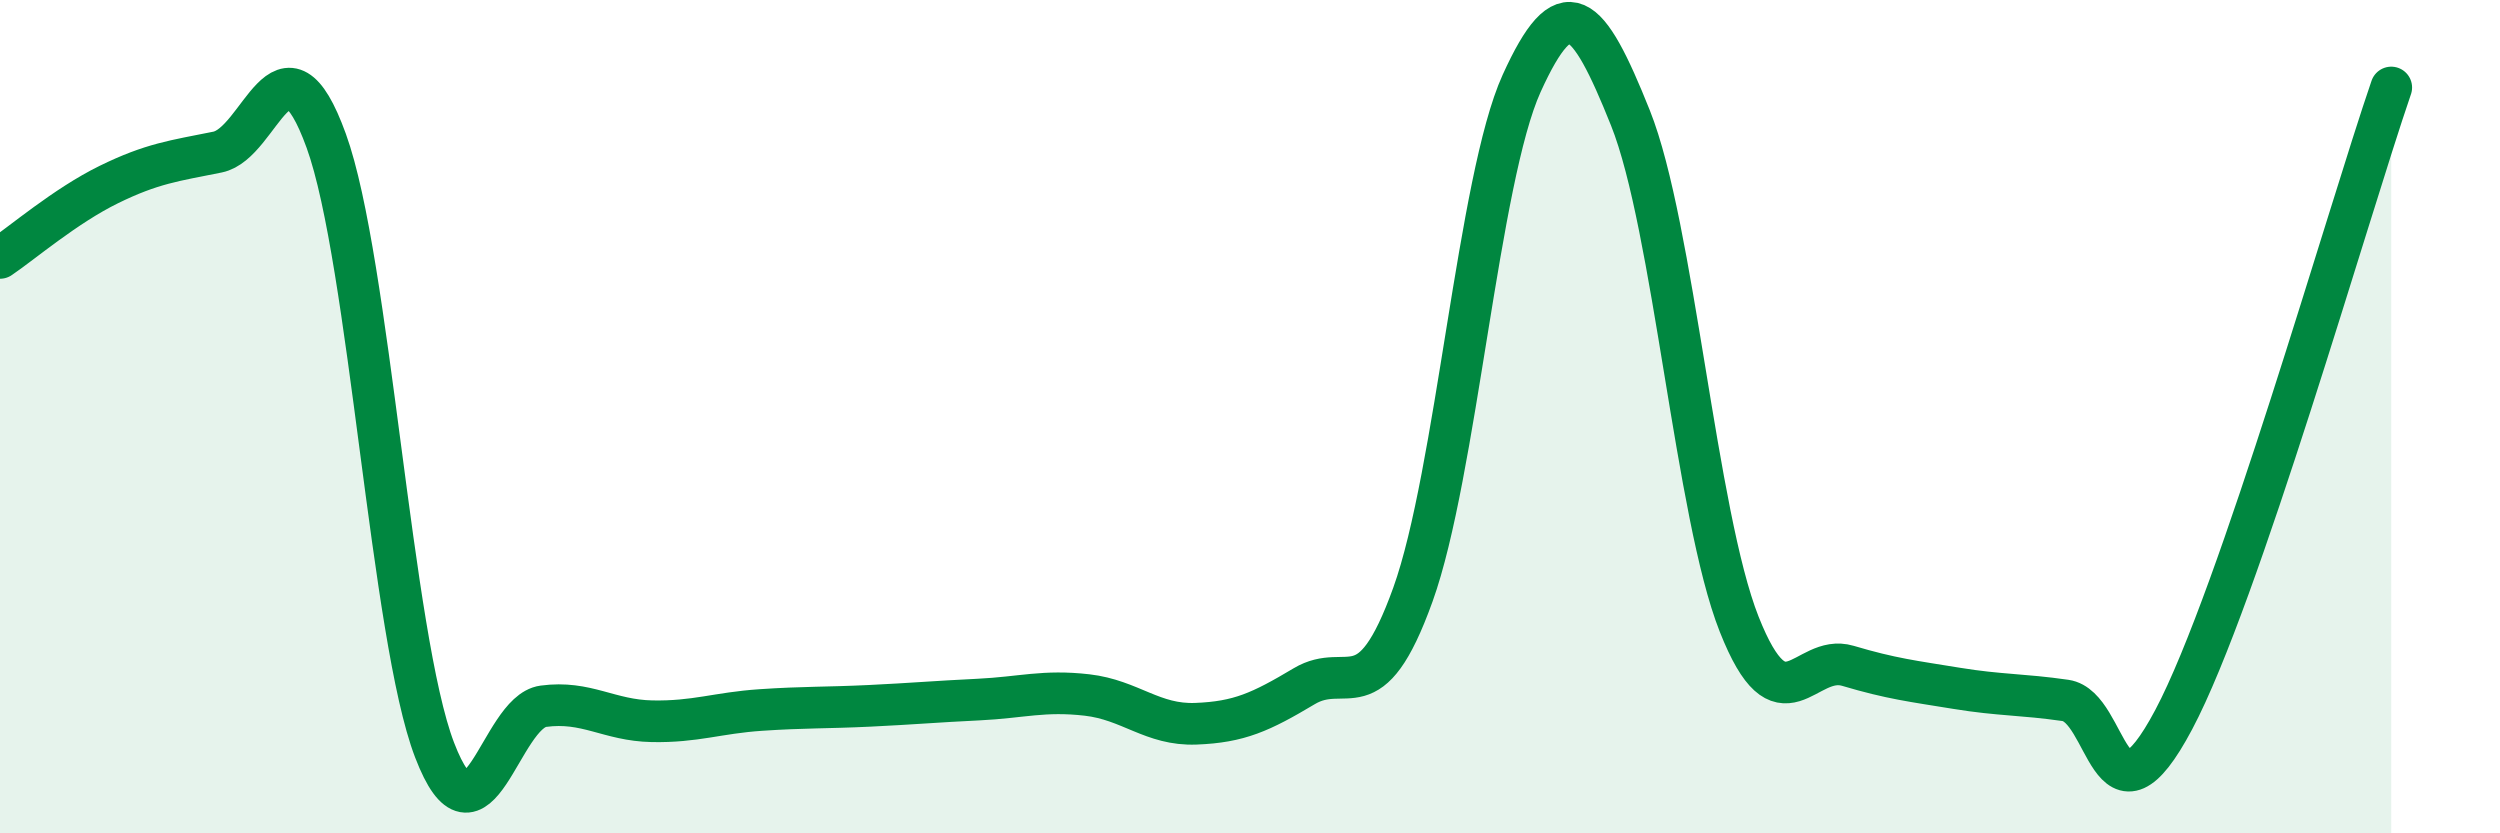 
    <svg width="60" height="20" viewBox="0 0 60 20" xmlns="http://www.w3.org/2000/svg">
      <path
        d="M 0,6.19 C 0.52,5.84 1.57,4.94 2.61,4.43 C 3.65,3.92 4.18,3.86 5.22,3.65 C 6.26,3.44 6.79,0.51 7.83,3.38 C 8.87,6.25 9.39,15.29 10.43,18 C 11.47,20.71 12,17.09 13.04,16.95 C 14.08,16.81 14.61,17.29 15.65,17.31 C 16.69,17.33 17.22,17.11 18.26,17.04 C 19.3,16.97 19.83,16.99 20.87,16.94 C 21.91,16.89 22.44,16.84 23.48,16.79 C 24.52,16.74 25.05,16.56 26.09,16.68 C 27.13,16.8 27.66,17.41 28.7,17.37 C 29.74,17.33 30.26,17.09 31.3,16.47 C 32.34,15.85 32.87,17.16 33.91,14.27 C 34.95,11.38 35.48,4.29 36.52,2 C 37.56,-0.29 38.09,0.23 39.13,2.83 C 40.17,5.43 40.7,12.35 41.74,14.98 C 42.78,17.61 43.31,15.67 44.35,15.98 C 45.39,16.29 45.92,16.35 46.96,16.52 C 48,16.69 48.53,16.66 49.57,16.81 C 50.61,16.96 50.61,20.21 52.17,17.27 C 53.73,14.33 56.35,5.13 57.39,2.1L57.39 20L0 20Z"
        fill="#008740"
        opacity="0.1"
        stroke-linecap="round"
        stroke-linejoin="round"
      />
      <path
        d="M 0,6.19 C 0.52,5.84 1.57,4.94 2.61,4.43 C 3.65,3.92 4.18,3.86 5.22,3.65 C 6.26,3.44 6.79,0.51 7.83,3.38 C 8.87,6.25 9.39,15.29 10.43,18 C 11.47,20.71 12,17.09 13.04,16.95 C 14.08,16.81 14.61,17.29 15.65,17.31 C 16.69,17.33 17.22,17.11 18.26,17.04 C 19.3,16.97 19.83,16.99 20.87,16.94 C 21.91,16.89 22.44,16.84 23.48,16.79 C 24.52,16.74 25.05,16.56 26.09,16.68 C 27.13,16.8 27.66,17.41 28.7,17.37 C 29.74,17.33 30.26,17.09 31.3,16.47 C 32.34,15.85 32.87,17.16 33.91,14.27 C 34.95,11.38 35.48,4.29 36.52,2 C 37.56,-0.29 38.09,0.23 39.13,2.83 C 40.17,5.43 40.7,12.35 41.74,14.98 C 42.78,17.61 43.31,15.67 44.35,15.98 C 45.39,16.29 45.92,16.35 46.96,16.52 C 48,16.69 48.53,16.66 49.57,16.81 C 50.61,16.96 50.61,20.21 52.17,17.27 C 53.73,14.33 56.35,5.13 57.39,2.1"
        stroke="#008740"
        stroke-width="1"
        fill="none"
        stroke-linecap="round"
        stroke-linejoin="round"
      />
    </svg>
  